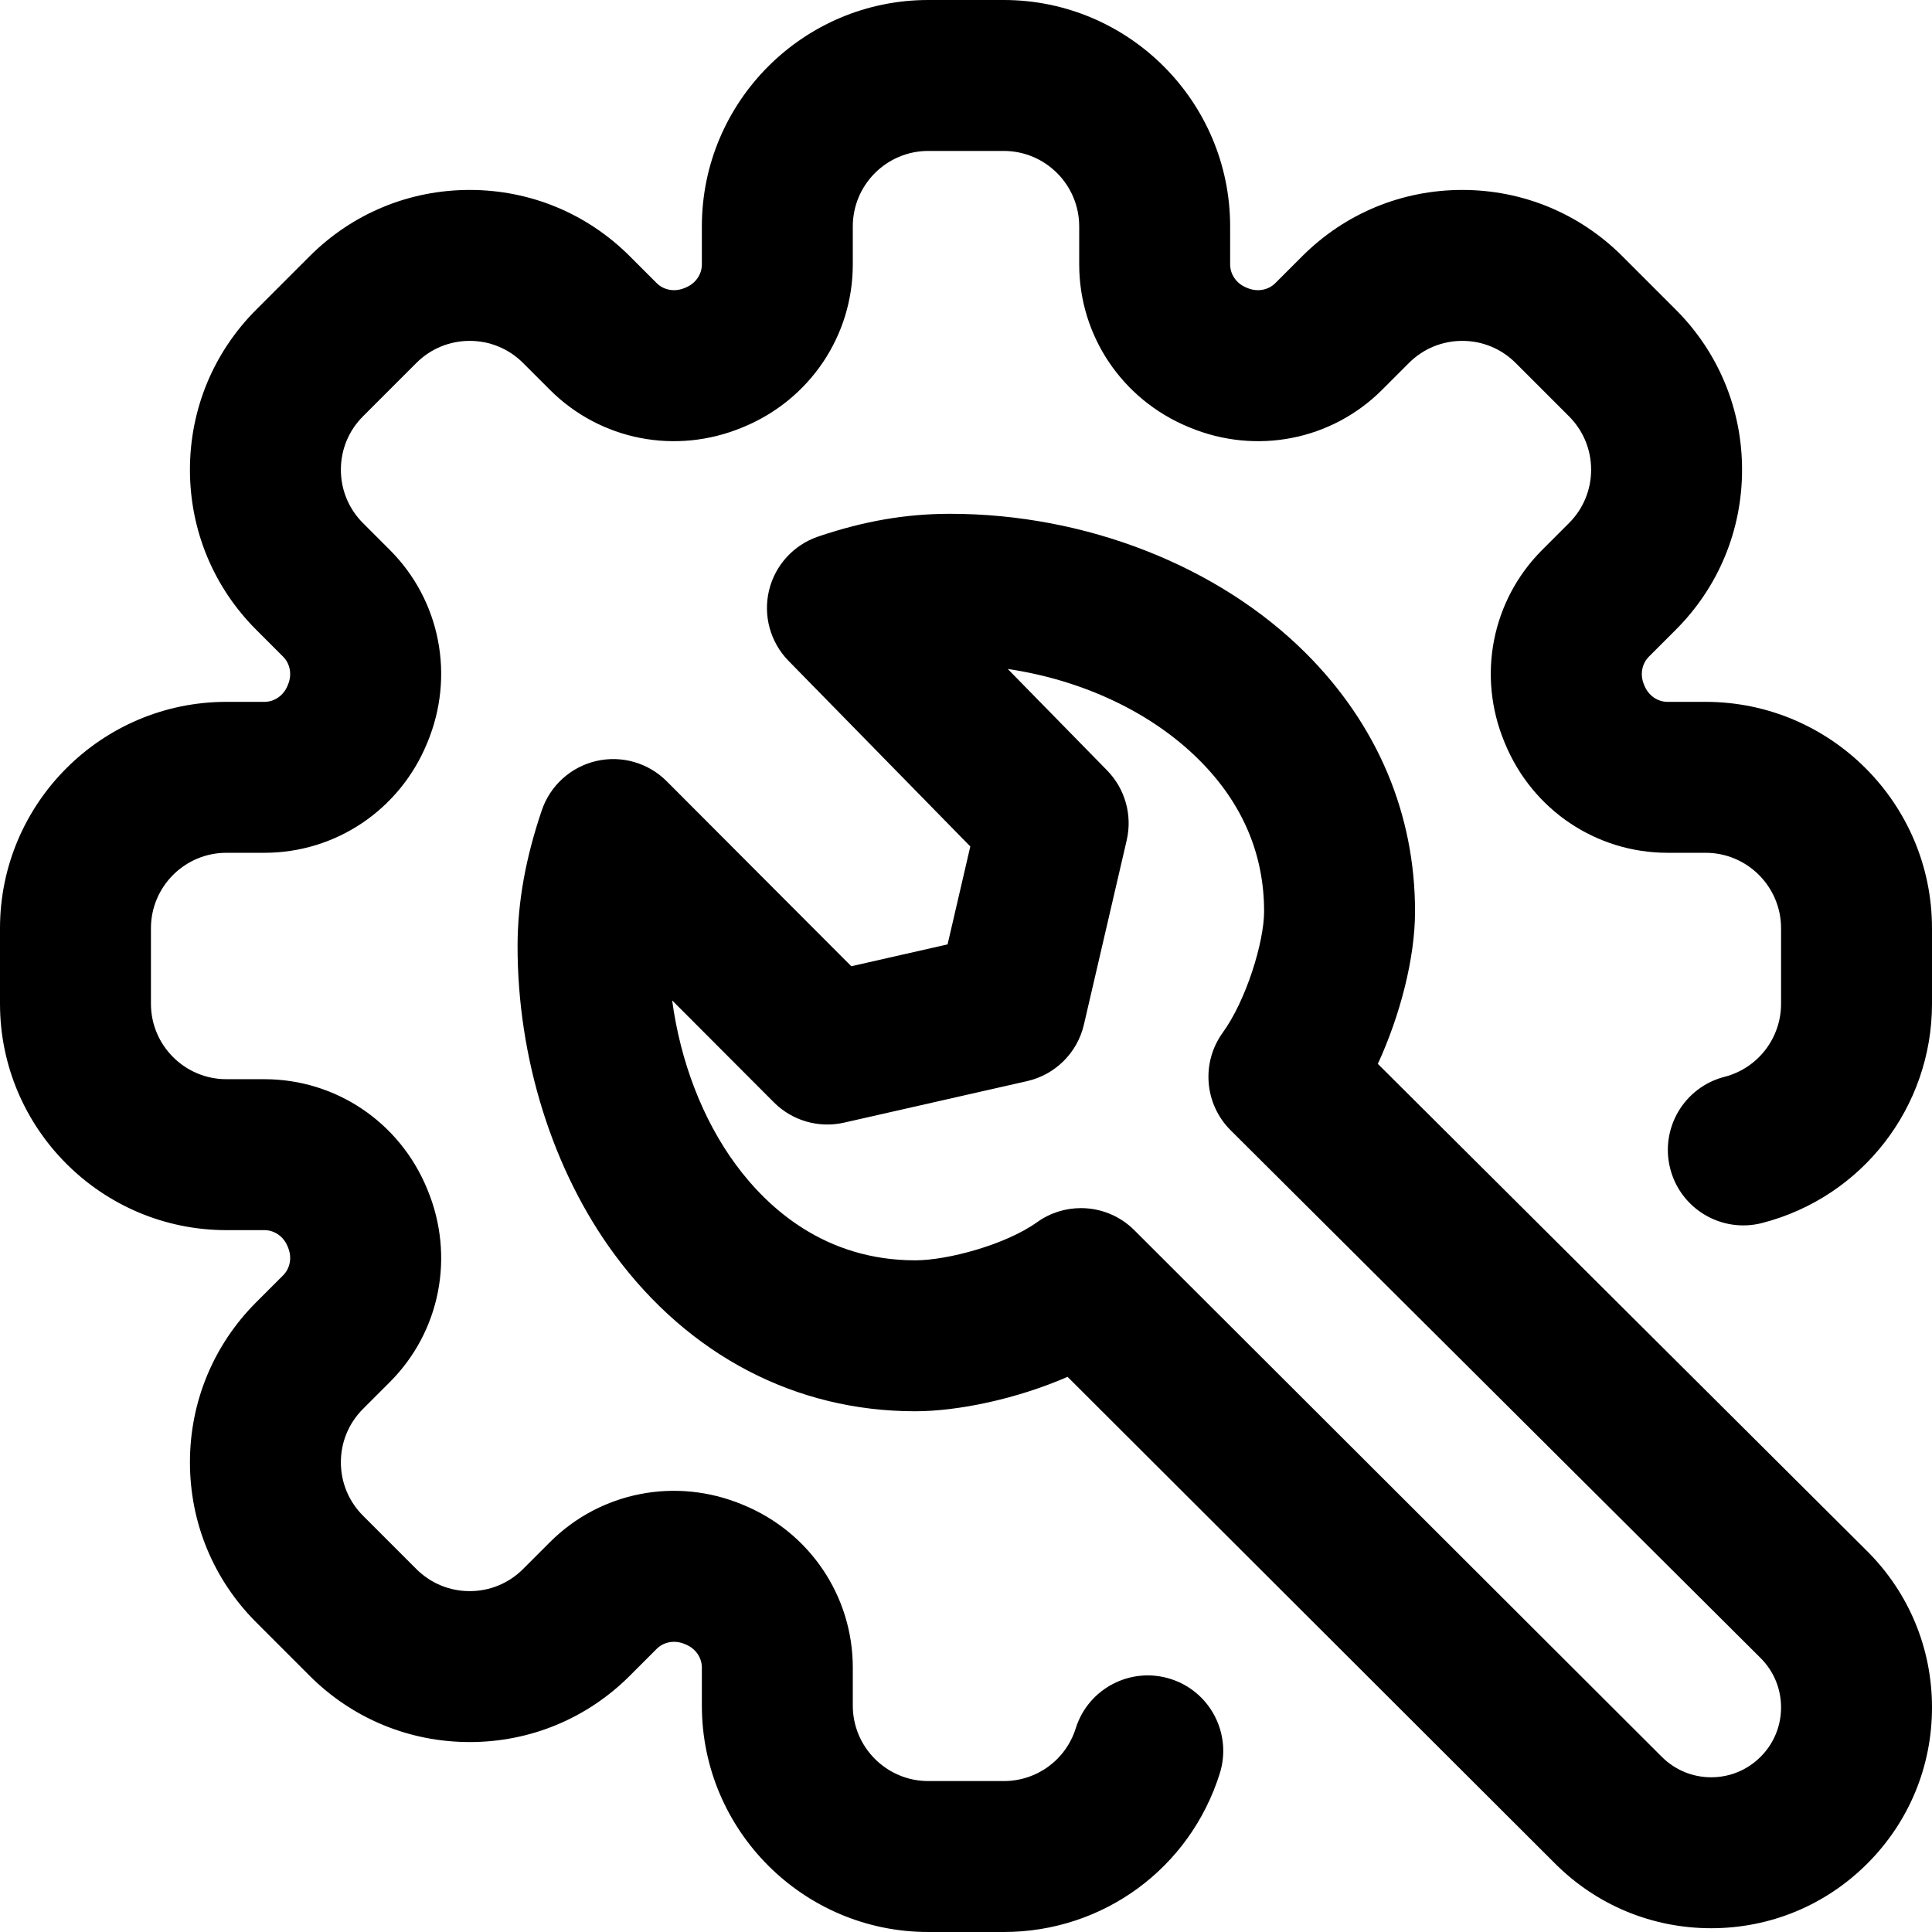 <?xml version="1.0" encoding="iso-8859-1"?>
<!-- Generator: Adobe Illustrator 19.0.0, SVG Export Plug-In . SVG Version: 6.00 Build 0)  -->
<svg xmlns="http://www.w3.org/2000/svg" xmlns:xlink="http://www.w3.org/1999/xlink" version="1.1" id="Layer_1" x="0px" y="0px" viewBox="0 0 512 512" style="enable-background:new 0 0 512 512;" xml:space="preserve" width="512" height="512">
<path d="M266,512h-20c-33.084,0-60-26.916-60-60v-10.073c0-2.649-1.669-5.052-4.252-6.118l-0.368-0.151  c-2.592-1.078-5.48-0.563-7.354,1.312l-7.121,7.122c-11.332,11.332-26.399,17.573-42.427,17.573  c-16.026,0-31.094-6.241-42.427-17.573l-14.142-14.144c-11.332-11.331-17.573-26.398-17.573-42.426  c0-16.026,6.241-31.094,17.573-42.426l7.123-7.123c1.873-1.872,2.388-4.76,1.311-7.353l-0.151-0.368  c-1.066-2.583-3.469-4.252-6.118-4.252H60c-33.084,0-60-26.916-60-60v-20c0-33.084,26.916-60,60-60h10.073  c2.649,0,5.052-1.669,6.118-4.252l0.151-0.366c1.077-2.594,0.563-5.481-1.312-7.354l-7.122-7.123  c-11.332-11.332-17.573-26.399-17.573-42.426c0-16.027,6.241-31.095,17.574-42.427L82.051,67.91  c11.333-11.333,26.4-17.574,42.427-17.574c16.027,0,31.095,6.241,42.427,17.574l7.122,7.121c1.872,1.873,4.758,2.388,7.354,1.312  l0.368-0.151c2.583-1.066,4.252-3.469,4.252-6.118V60c0-33.084,26.916-60,60-60h20c33.084,0,60,26.916,60,60v10.073  c0,2.649,1.669,5.052,4.252,6.118l0.368,0.151c2.592,1.077,5.48,0.563,7.354-1.312l7.121-7.122  c11.332-11.332,26.399-17.573,42.427-17.573c16.026,0,31.094,6.241,42.427,17.573l14.142,14.144  c11.332,11.331,17.573,26.398,17.573,42.426c0,16.026-6.241,31.094-17.573,42.426l-7.122,7.123  c-1.874,1.873-2.389,4.761-1.312,7.354l0.151,0.366c1.066,2.583,3.469,4.252,6.118,4.252H452c33.084,0,60,26.916,60,60v20  c0,27.392-18.511,51.287-45.015,58.109c-10.701,2.753-21.601-3.687-24.354-14.384c-2.753-10.697,3.687-21.601,14.384-24.354  C465.838,283.101,472,275.135,472,266v-20c0-11.028-8.972-20-20-20h-10.073c-18.903,0-35.817-11.376-43.089-28.982l-0.15-0.365  c-7.282-17.531-3.37-37.543,9.996-50.91l7.122-7.122c3.778-3.777,5.858-8.8,5.858-14.142c0-5.343-2.08-10.364-5.857-14.142  l-14.143-14.144c-3.777-3.777-8.8-5.857-14.142-5.857c-5.343,0-10.364,2.08-14.142,5.857l-7.122,7.123  c-13.371,13.367-33.381,17.276-50.984,9.966l-0.292-0.12C297.376,105.891,286,88.977,286,70.073V60c0-11.028-8.972-20-20-20h-20  c-11.028,0-20,8.972-20,20v10.073c0,18.903-11.376,35.817-28.982,43.089l-0.292,0.12c-17.605,7.313-37.614,3.401-50.983-9.966  l-7.123-7.122c-3.777-3.778-8.799-5.858-14.142-5.858c-5.342,0-10.364,2.08-14.143,5.858l-14.141,14.142  c-3.778,3.778-5.858,8.8-5.858,14.143c0,5.342,2.08,10.364,5.858,14.142l7.122,7.122c13.366,13.367,17.278,33.379,9.966,50.983  l-0.12,0.292C105.891,214.624,88.977,226,70.073,226H60c-11.028,0-20,8.972-20,20v20c0,11.028,8.972,20,20,20h10.073  c18.903,0,35.817,11.376,43.089,28.982l0.12,0.292c7.313,17.604,3.4,37.615-9.966,50.983l-7.123,7.123  c-3.777,3.776-5.857,8.799-5.857,14.141c0,5.343,2.08,10.364,5.857,14.142l14.143,14.144c3.777,3.777,8.8,5.857,14.142,5.857  c5.343,0,10.364-2.08,14.142-5.857l7.122-7.123c13.371-13.368,33.381-17.276,50.984-9.966l0.292,0.12  C214.624,406.109,226,423.023,226,441.927V452c0,11.028,8.972,20,20,20h20c8.788,0,16.459-5.624,19.088-13.993  c3.311-10.539,14.537-16.395,25.074-13.088c10.538,3.311,16.397,14.536,13.088,25.074C315.357,495.119,292.351,512,266,512z   M494.862,493.862C505.913,482.811,512,468.116,512,452.487s-6.087-30.323-17.138-41.375c-0.011-0.01-0.021-0.02-0.03-0.029  L365.146,281.938c5.991-13.042,9.833-28.134,9.854-40.274c0.042-25.882-9.942-49.569-28.873-68.5c-23.179-23.179-58.413-37-94.3-37  c-0.074,0-0.153,0-0.229,0c-11.61,0.02-22.652,1.933-34.75,6.021c-6.518,2.202-11.446,7.6-13.048,14.29  c-1.602,6.691,0.348,13.735,5.161,18.651l48.181,49.197l-6.023,25.953l-25.516,5.787l-48.921-49.026  c-4.885-4.895-11.95-6.921-18.687-5.354c-6.735,1.565-12.184,6.5-14.408,13.048c-4.305,12.674-6.406,24.407-6.425,35.871  c-0.048,29.794,9.302,59.604,25.653,81.788c19.783,26.839,48.072,41.611,79.681,41.61c0.055,0,0.113,0,0.167,0  c11.032-0.019,26.479-3.128,40.258-9.121l129.19,128.983C423.164,504.913,437.858,511,453.487,511S483.811,504.913,494.862,493.862z   M274.826,323.903c-8.281,5.933-23.632,10.082-32.229,10.097c-23.885,0.011-39.044-13.761-47.583-25.344  c-8.802-11.941-14.688-27.29-16.888-43.543l26.967,27.025c4.857,4.867,11.879,6.898,18.581,5.378l48.516-11.005  c7.477-1.696,13.325-7.516,15.059-14.982l11.338-48.844c1.544-6.654-0.414-13.636-5.193-18.517l-26.328-26.883  c19.842,2.938,38.127,11.511,50.777,24.161c11.409,11.409,17.182,24.918,17.157,40.15c-0.013,8.003-4.699,23.409-10.951,32.048  c-5.769,7.971-4.883,18.954,2.09,25.897l140.444,139.859c3.493,3.496,5.417,8.143,5.417,13.085c0,4.945-1.926,9.594-5.423,13.09  c-3.496,3.497-8.146,5.423-13.09,5.423s-9.594-1.926-13.102-5.434L300.604,326.01c-3.871-3.865-8.987-5.847-14.137-5.847  C282.409,320.163,278.33,321.394,274.826,323.903z"/>















</svg>
